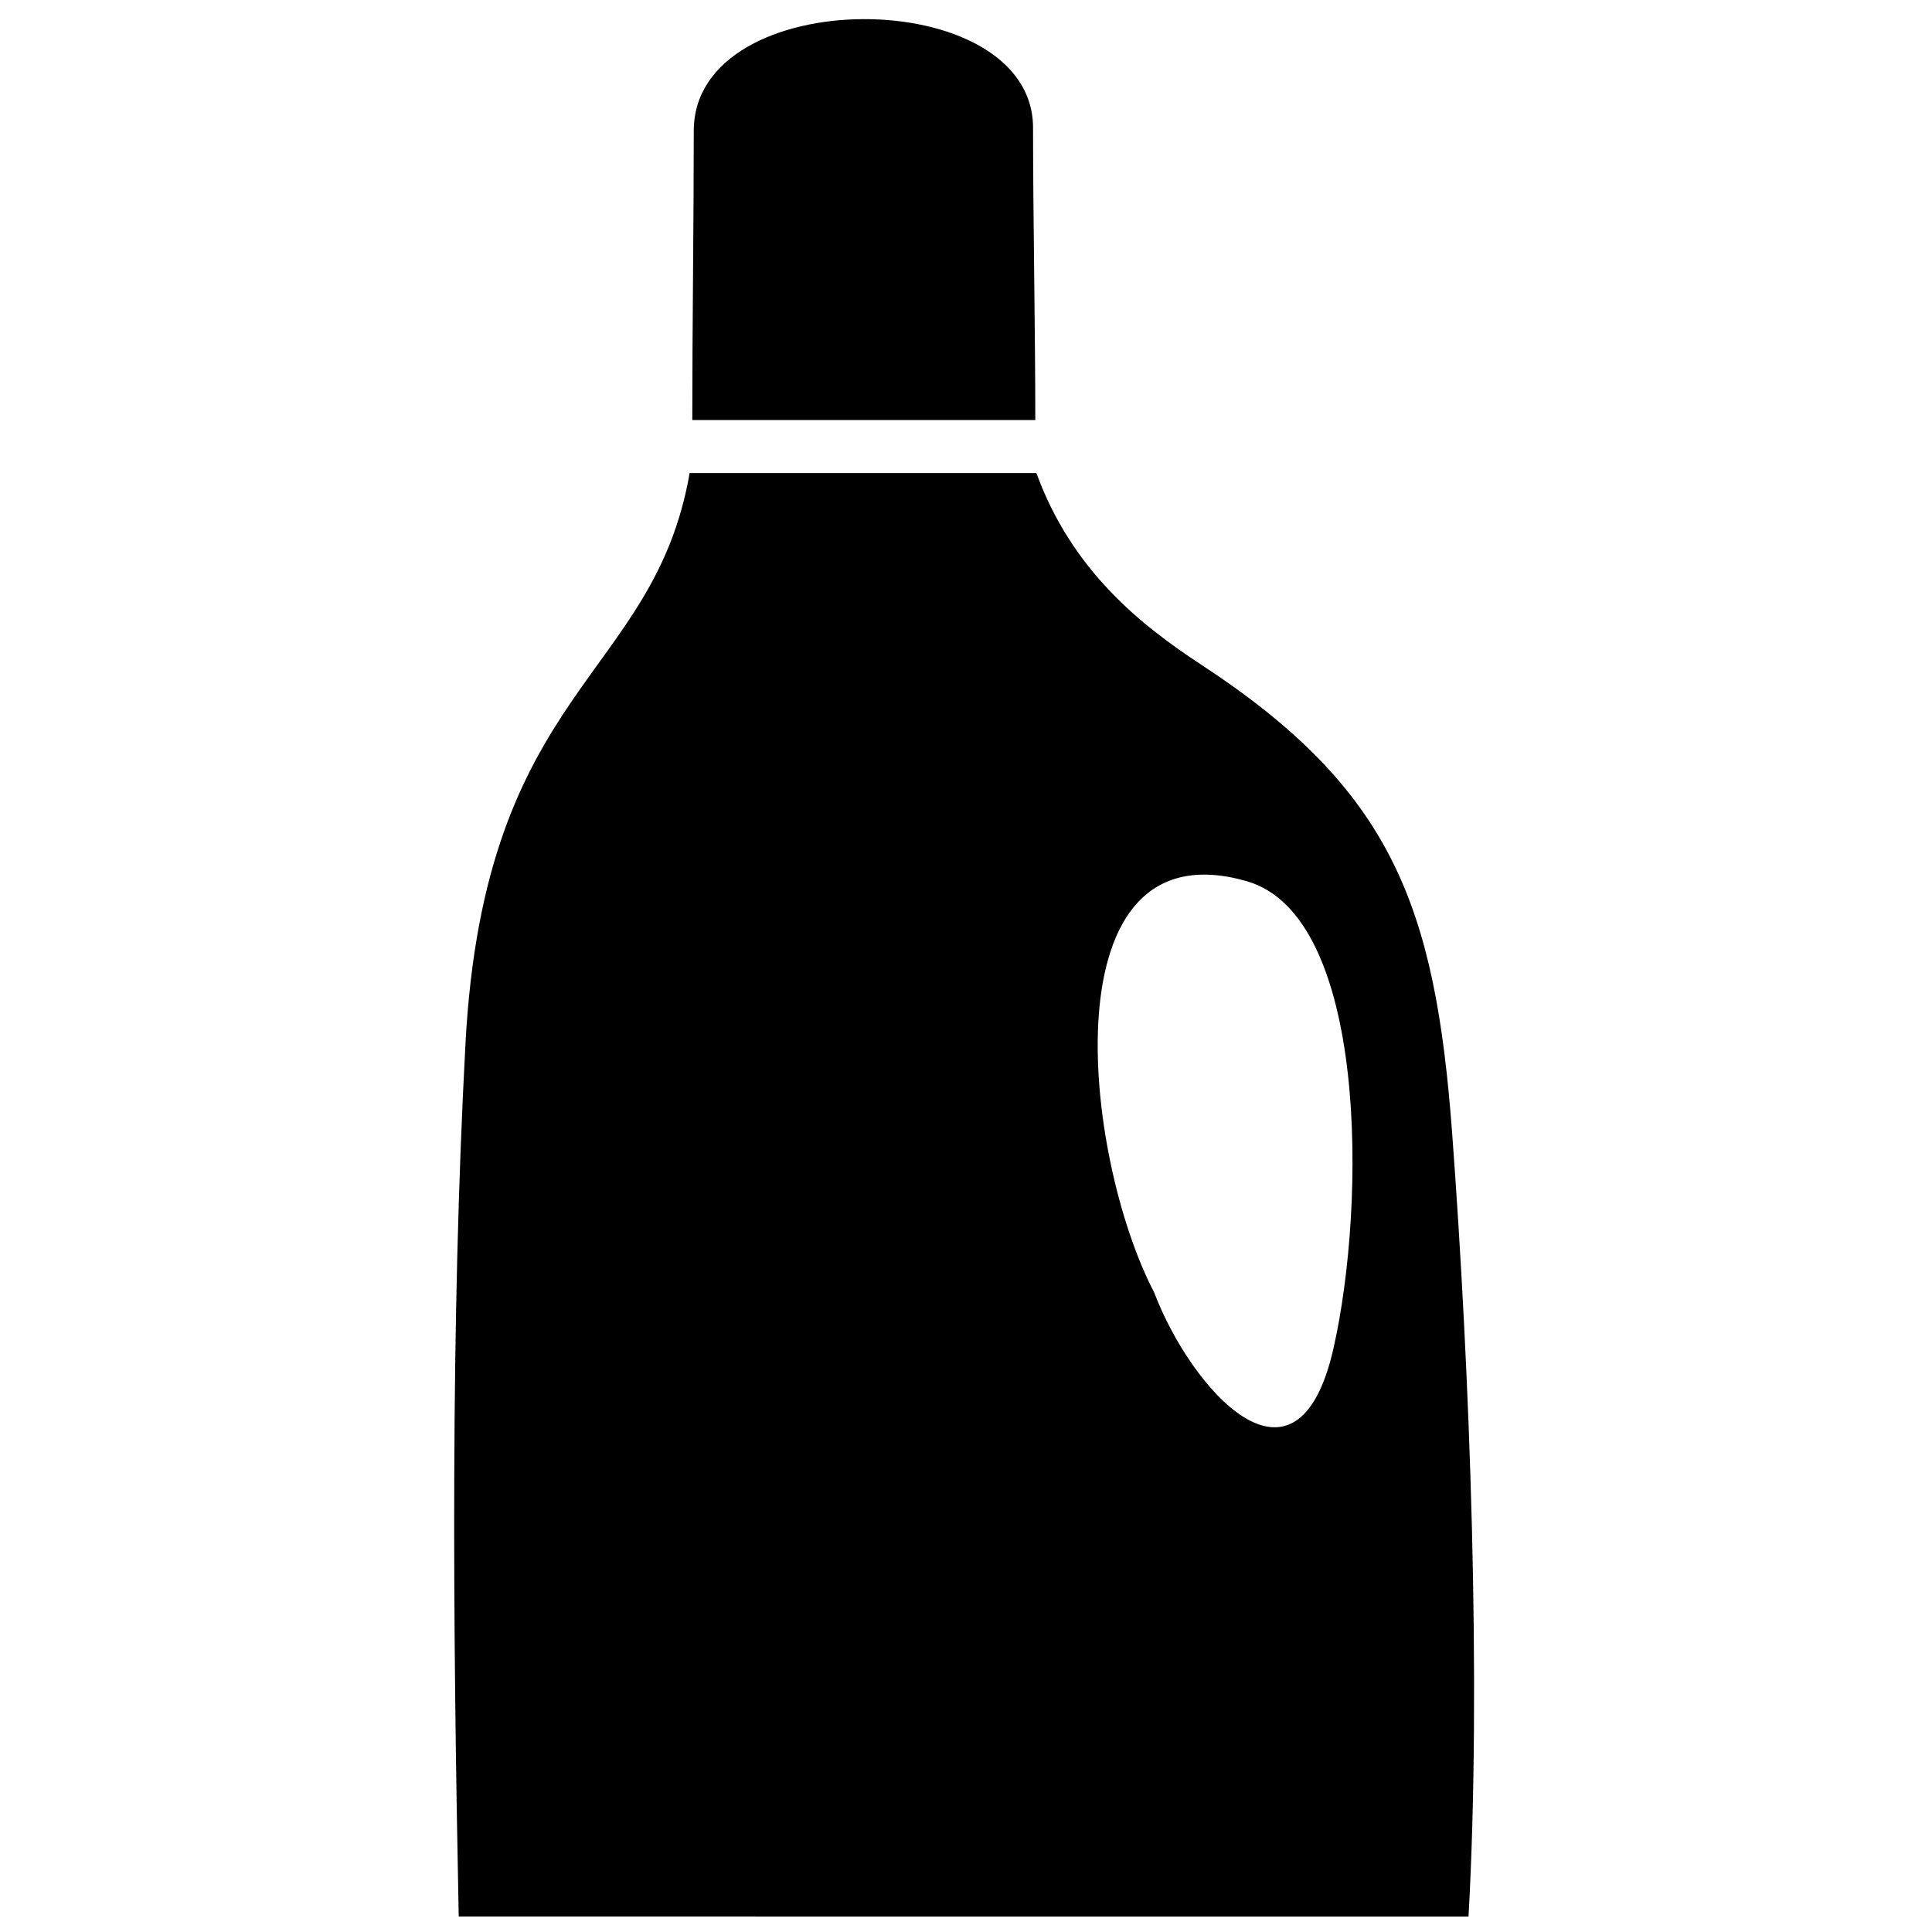 <?xml version="1.0" encoding="UTF-8"?>
<!-- Uploaded to: ICON Repo, www.iconrepo.com, Generator: ICON Repo Mixer Tools -->
<svg width="800px" height="800px" version="1.1" viewBox="144 144 512 512" xmlns="http://www.w3.org/2000/svg">
 <defs>
  <clipPath id="a">
   <path d="m264 149h271v502.9h-271z"/>
  </clipPath>
 </defs>
 <g clip-path="url(#a)">
  <path d="m474.38 377.52c32.129 9.207 31.684 85.465 23.008 123.8-9.672 42.719-37.754 10.895-47.492-14.742-19.031-36.449-28.285-124.18 24.484-109.06zm-56.016-122.21h-90.902c0-23.633 0.395-53.012 0.395-76.645 0-39.391 89.91-39.262 89.91-0.793 0.008 23.898 0.598 53.539 0.598 77.438zm114.81 396.59c3.43-61.453 0.43-143.59-4.348-207.71-4.492-60.266-15.98-90.941-66.398-123.98-16-10.484-34.305-24.918-43.773-50.844h-91.891c-9.555 54.773-54.336 56.602-59.406 151.18-3.973 74.121-3.352 153.57-1.793 231.35z" fill-rule="evenodd"/>
 </g>
</svg>